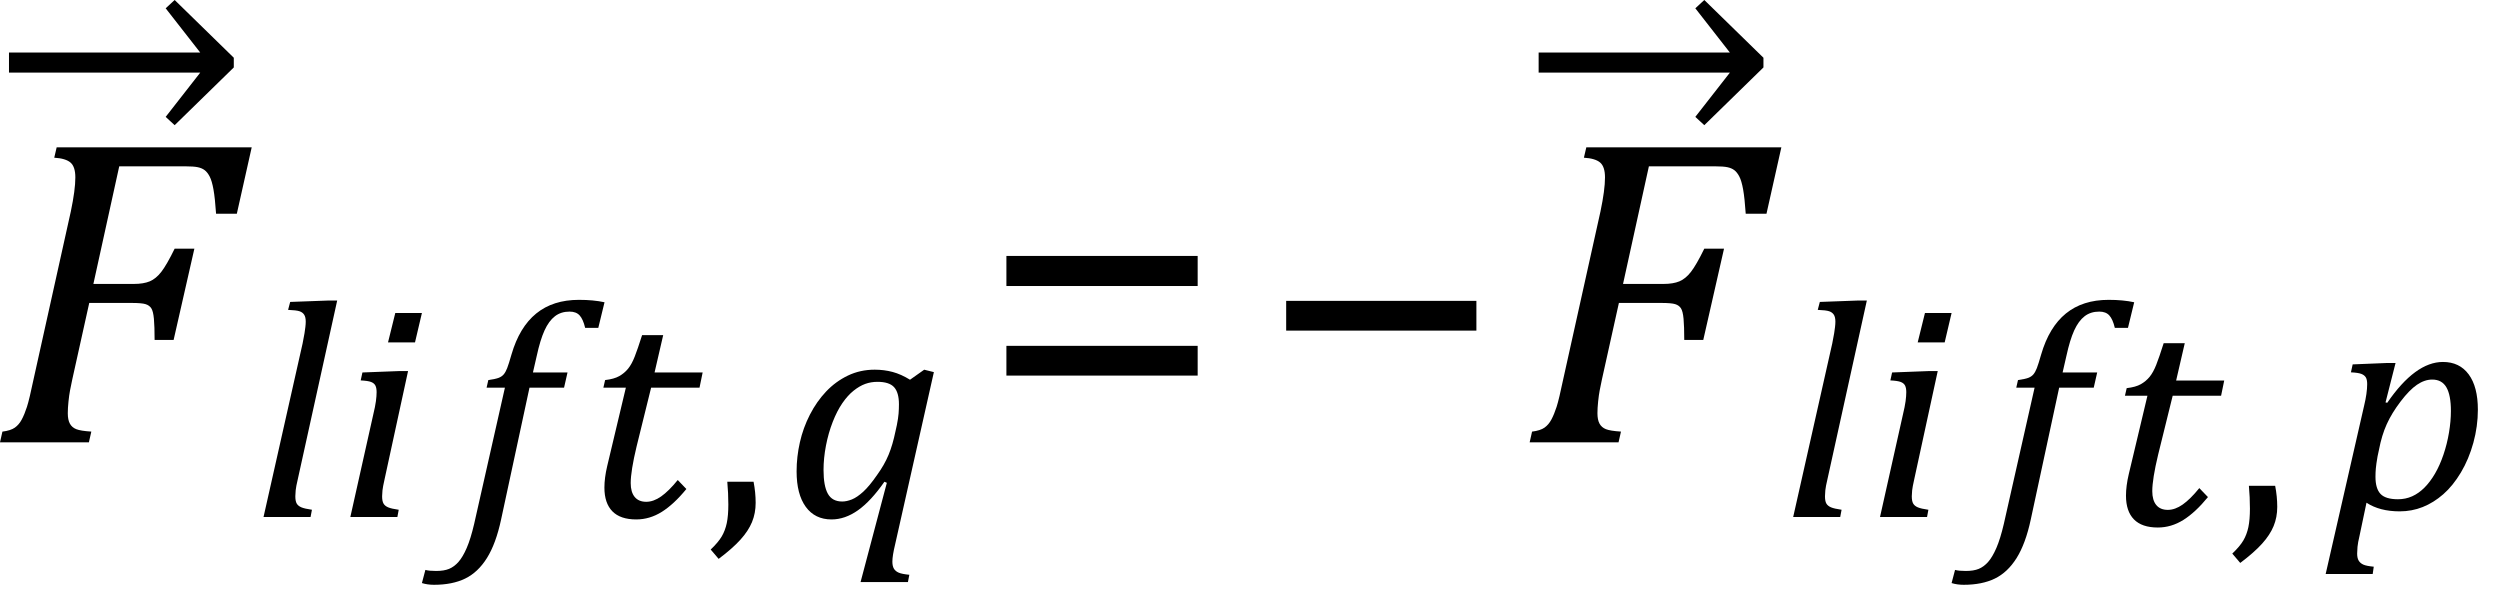 <?xml version="1.0" encoding="UTF-8" standalone="no"?>
<svg
   xmlns:dc="http://purl.org/dc/elements/1.1/"
   xmlns:cc="http://creativecommons.org/ns#"
   xmlns:rdf="http://www.w3.org/1999/02/22-rdf-syntax-ns#"
   xmlns:svg="http://www.w3.org/2000/svg"
   xmlns="http://www.w3.org/2000/svg"
   xmlns:sodipodi="http://sodipodi.sourceforge.net/DTD/sodipodi-0.dtd"
   xmlns:inkscape="http://www.inkscape.org/namespaces/inkscape"
   width="112.949"
   contentScriptType="text/ecmascript"
   preserveAspectRatio="xMidYMid meet"
   font-size="12"
   stroke-miterlimit="10"
   zoomAndPan="magnify"
   version="1.0"
   contentStyleType="text/css"
   font-style="normal"
   height="27.422"
   font-weight="normal"
   y="-7"
   id="svg77"
   sodipodi:docname="eq296a3ae8-b167-4e26-b88d-afd8a3b7535b.svg"
   style="font-style:normal;font-weight:normal;font-size:12px;font-family:Dialog;color-interpolation:auto;fill:#000000;fill-opacity:1;stroke:#000000;stroke-width:1;stroke-linecap:square;stroke-linejoin:miter;stroke-miterlimit:10;stroke-dasharray:none;stroke-dashoffset:0;stroke-opacity:1;color-rendering:auto;image-rendering:auto;shape-rendering:auto;text-rendering:auto"
   inkscape:version="0.92.4 (5da689c313, 2019-01-14)">
  <sodipodi:namedview
     pagecolor="#ffffff"
     bordercolor="#666666"
     borderopacity="1"
     objecttolerance="10"
     gridtolerance="10"
     guidetolerance="10"
     inkscape:pageopacity="0"
     inkscape:pageshadow="2"
     inkscape:window-width="1885"
     inkscape:window-height="1078"
     id="namedview79"
     showgrid="false"
     inkscape:snap-global="false"
     fit-margin-bottom="1"
     fit-margin-right="1"
     fit-margin-top="0"
     fit-margin-left="0"
     inkscape:zoom="5.4820668"
     inkscape:cx="54.5001"
     inkscape:cy="13.9375"
     inkscape:window-x="0"
     inkscape:window-y="0"
     inkscape:window-maximized="0"
     inkscape:current-layer="svg77" />
  <!--Converted from MathML using JEuclid-->
  <defs
     id="genericDefs" />
  <g
     style="color-interpolation:linearRGB;color-rendering:optimizeQuality;image-rendering:optimizeQuality;text-rendering:optimizeLegibility"
     id="g5"
     transform="translate(-0.406,19.984)">
    <path
       style="stroke:none"
       inkscape:connector-curvature="0"
       id="path3"
       d="m 3.672,-2.844 q -0.062,0.297 -0.102,0.5 -0.039,0.203 -0.07,0.5 -0.031,0.297 -0.031,0.531 0,0.297 0.094,0.469 0.094,0.172 0.289,0.25 0.195,0.078 0.68,0.109 L 4.422,0 H 0.406 l 0.109,-0.484 q 0.375,-0.047 0.562,-0.18 0.188,-0.133 0.312,-0.367 0.125,-0.234 0.234,-0.57 0.109,-0.336 0.312,-1.305 l 1.672,-7.531 q 0.203,-0.969 0.203,-1.531 0,-0.484 -0.219,-0.672 -0.219,-0.188 -0.734,-0.219 l 0.109,-0.469 h 8.812 l -0.672,3 h -0.938 q -0.047,-0.703 -0.117,-1.094 -0.07,-0.391 -0.172,-0.586 -0.102,-0.195 -0.227,-0.289 -0.125,-0.094 -0.312,-0.133 -0.188,-0.039 -0.547,-0.039 h -3 L 4.625,-7.156 h 1.828 q 0.438,0 0.719,-0.117 Q 7.453,-7.391 7.695,-7.703 7.938,-8.016 8.297,-8.75 H 9.188 L 8.25,-4.625 H 7.391 q 0,-0.609 -0.031,-0.953 Q 7.328,-5.922 7.242,-6.055 7.156,-6.188 6.984,-6.242 6.812,-6.297 6.359,-6.297 H 4.438 Z" />
  </g>
  <g
     style="color-interpolation:linearRGB;color-rendering:optimizeQuality;image-rendering:optimizeQuality;text-rendering:optimizeLegibility"
     id="g9"
     transform="translate(-0.375,6.828)">
    <path
       style="stroke:none"
       inkscape:connector-curvature="0"
       id="path7"
       d="m 0.781,-4.453 h 8.641 l -1.562,-2 0.406,-0.375 2.672,2.609 v 0.438 l -2.672,2.609 -0.406,-0.375 1.562,-2 H 0.781 Z" />
  </g>
  <g
     style="color-interpolation:linearRGB;color-rendering:optimizeQuality;image-rendering:optimizeQuality;text-rendering:optimizeLegibility"
     id="g13"
     transform="translate(11.375,23.359)">
    <path
       style="stroke:none"
       inkscape:connector-curvature="0"
       id="path11"
       d="M 3.453,-9.781 H 3.859 L 2.078,-1.703 Q 2,-1.375 1.984,-1.211 q -0.016,0.164 -0.016,0.273 0,0.219 0.062,0.328 0.063,0.109 0.211,0.172 0.148,0.062 0.477,0.109 L 2.656,0 h -2.125 l 1.766,-7.844 q 0.062,-0.312 0.086,-0.461 0.023,-0.148 0.039,-0.281 0.016,-0.133 0.016,-0.242 0,-0.203 -0.07,-0.312 Q 2.297,-9.25 2.156,-9.297 2.016,-9.344 1.641,-9.359 l 0.094,-0.359 z" />
  </g>
  <g
     style="color-interpolation:linearRGB;color-rendering:optimizeQuality;image-rendering:optimizeQuality;text-rendering:optimizeLegibility"
     id="g17"
     transform="translate(15.234,23.359)">
    <path
       style="stroke:none"
       inkscape:connector-curvature="0"
       id="path15"
       d="M 3.828,-9.219 3.516,-7.891 H 2.297 L 2.625,-9.219 Z m -1.688,7.516 q -0.078,0.344 -0.094,0.5 -0.016,0.156 -0.016,0.266 0,0.219 0.063,0.328 0.062,0.109 0.211,0.172 0.148,0.062 0.476,0.109 L 2.719,0 H 0.594 L 1.625,-4.609 Q 1.719,-5 1.75,-5.234 1.781,-5.469 1.781,-5.641 1.781,-5.828 1.727,-5.938 1.672,-6.047 1.531,-6.102 1.391,-6.156 1.062,-6.172 l 0.078,-0.359 1.656,-0.063 h 0.406 z" />
  </g>
  <g
     style="color-interpolation:linearRGB;color-rendering:optimizeQuality;image-rendering:optimizeQuality;text-rendering:optimizeLegibility"
     id="g21"
     transform="translate(20.906,23.359)">
    <path
       style="stroke:none"
       inkscape:connector-curvature="0"
       id="path19"
       d="M 1.734,0.109 Q 1.5,1.203 1.094,1.852 0.688,2.5 0.109,2.781 q -0.578,0.281 -1.406,0.281 -0.297,0 -0.547,-0.078 l 0.156,-0.594 q 0.172,0.047 0.484,0.047 0.359,0 0.586,-0.094 Q -0.391,2.25 -0.195,2.031 0,1.812 0.18,1.398 0.359,0.984 0.516,0.312 L 1.906,-5.844 H 1.078 L 1.156,-6.188 Q 1.484,-6.234 1.625,-6.289 1.766,-6.344 1.852,-6.445 1.938,-6.547 2.008,-6.727 2.078,-6.906 2.203,-7.344 2.562,-8.578 3.32,-9.195 4.078,-9.812 5.25,-9.812 q 0.656,0 1.156,0.109 L 6.125,-8.547 H 5.531 Q 5.438,-8.938 5.281,-9.109 5.125,-9.281 4.828,-9.281 q -0.391,0 -0.664,0.211 Q 3.891,-8.859 3.695,-8.43 3.5,-8 3.344,-7.281 l -0.172,0.75 H 4.734 L 4.578,-5.844 H 3.016 Z" />
  </g>
  <g
     style="color-interpolation:linearRGB;color-rendering:optimizeQuality;image-rendering:optimizeQuality;text-rendering:optimizeLegibility"
     id="g25"
     transform="translate(26.401,23.359)">
    <path
       style="stroke:none"
       inkscape:connector-curvature="0"
       id="path23"
       d="M 4.609,-1.266 Q 4.047,-0.578 3.5,-0.234 2.953,0.109 2.344,0.109 1.625,0.109 1.266,-0.258 0.906,-0.625 0.906,-1.328 q 0,-0.438 0.125,-0.969 L 1.875,-5.844 H 0.859 L 0.938,-6.188 Q 1.344,-6.234 1.578,-6.367 1.812,-6.5 1.977,-6.703 2.141,-6.906 2.273,-7.242 2.406,-7.578 2.609,-8.219 H 3.562 L 3.172,-6.531 H 5.344 L 5.203,-5.844 H 3.016 l -0.656,2.656 q -0.266,1.109 -0.266,1.656 0,0.406 0.18,0.625 0.18,0.219 0.523,0.219 0.328,0 0.672,-0.242 0.344,-0.242 0.75,-0.742 z" />
  </g>
  <g
     style="color-interpolation:linearRGB;color-rendering:optimizeQuality;image-rendering:optimizeQuality;text-rendering:optimizeLegibility"
     id="g29"
     transform="translate(31.937,23.359)">
    <path
       style="stroke:none"
       inkscape:connector-curvature="0"
       id="path27"
       d="m 2.109,-1.594 q 0.094,0.484 0.094,0.953 0,0.469 -0.164,0.867 Q 1.875,0.625 1.516,1.023 1.156,1.422 0.531,1.891 L 0.172,1.469 q 0.344,-0.328 0.5,-0.594 0.156,-0.266 0.227,-0.602 0.07,-0.336 0.07,-0.836 0,-0.516 -0.047,-1.031 z" />
  </g>
  <g
     style="color-interpolation:linearRGB;color-rendering:optimizeQuality;image-rendering:optimizeQuality;text-rendering:optimizeLegibility"
     id="g33"
     transform="translate(35.411,23.359)">
    <path
       style="stroke:none"
       inkscape:connector-curvature="0"
       id="path31"
       d="m 4.547,-1.594 q -0.609,0.875 -1.195,1.289 -0.586,0.414 -1.195,0.414 -0.75,0 -1.164,-0.57 -0.414,-0.57 -0.414,-1.602 0,-0.656 0.148,-1.312 0.148,-0.656 0.453,-1.25 0.305,-0.594 0.734,-1.047 0.43,-0.453 0.984,-0.719 0.555,-0.266 1.211,-0.266 0.422,0 0.805,0.102 0.383,0.102 0.789,0.352 l 0.641,-0.453 0.437,0.109 -1.75,7.781 q -0.125,0.516 -0.125,0.781 0,0.203 0.07,0.32 0.07,0.117 0.219,0.18 0.148,0.062 0.477,0.094 L 5.609,2.938 H 3.469 l 1.187,-4.484 z m 0.562,-2.562 q 0.062,-0.313 0.078,-0.523 0.016,-0.211 0.016,-0.414 0,-0.531 -0.219,-0.773 -0.219,-0.242 -0.75,-0.242 -0.297,0 -0.555,0.094 -0.258,0.094 -0.523,0.305 -0.266,0.211 -0.508,0.562 -0.242,0.351 -0.438,0.852 -0.195,0.5 -0.305,1.07 -0.109,0.57 -0.109,1.102 0,0.719 0.195,1.07 0.195,0.352 0.648,0.352 0.203,0 0.438,-0.094 0.234,-0.094 0.516,-0.351 0.281,-0.258 0.625,-0.758 0.328,-0.453 0.516,-0.906 0.188,-0.453 0.312,-1.062 z" />
  </g>
  <g
     style="color-interpolation:linearRGB;color-rendering:optimizeQuality;image-rendering:optimizeQuality;text-rendering:optimizeLegibility"
     id="g37"
     transform="translate(44.25,19.984)">
    <path
       style="stroke:none"
       inkscape:connector-curvature="0"
       id="path35"
       d="m 1.219,-7.062 v -1.359 h 8.641 v 1.359 z m 0,4.047 v -1.344 h 8.641 v 1.344 z" />
  </g>
  <g
     style="color-interpolation:linearRGB;color-rendering:optimizeQuality;image-rendering:optimizeQuality;text-rendering:optimizeLegibility"
     id="g41"
     transform="translate(56.875,19.984)">
    <path
       style="stroke:none"
       inkscape:connector-curvature="0"
       id="path39"
       d="m 1.234,-5.047 v -1.344 h 8.594 v 1.344 z" />
  </g>
  <g
     style="color-interpolation:linearRGB;color-rendering:optimizeQuality;image-rendering:optimizeQuality;text-rendering:optimizeLegibility"
     id="g45"
     transform="translate(68.703,19.984)">
    <path
       style="stroke:none"
       inkscape:connector-curvature="0"
       id="path43"
       d="m 3.672,-2.844 q -0.062,0.297 -0.102,0.5 -0.039,0.203 -0.07,0.5 -0.031,0.297 -0.031,0.531 0,0.297 0.094,0.469 0.094,0.172 0.289,0.25 0.195,0.078 0.68,0.109 L 4.422,0 H 0.406 l 0.109,-0.484 q 0.375,-0.047 0.562,-0.18 0.188,-0.133 0.312,-0.367 0.125,-0.234 0.234,-0.57 0.109,-0.336 0.312,-1.305 l 1.672,-7.531 q 0.203,-0.969 0.203,-1.531 0,-0.484 -0.219,-0.672 -0.219,-0.188 -0.734,-0.219 l 0.109,-0.469 h 8.812 l -0.672,3 h -0.938 q -0.047,-0.703 -0.117,-1.094 -0.07,-0.391 -0.172,-0.586 -0.102,-0.195 -0.227,-0.289 -0.125,-0.094 -0.312,-0.133 -0.188,-0.039 -0.547,-0.039 h -3 L 4.625,-7.156 h 1.828 q 0.438,0 0.719,-0.117 Q 7.453,-7.391 7.695,-7.703 7.938,-8.016 8.297,-8.75 H 9.188 L 8.25,-4.625 H 7.391 q 0,-0.609 -0.031,-0.953 Q 7.328,-5.922 7.242,-6.055 7.156,-6.188 6.984,-6.242 6.812,-6.297 6.359,-6.297 H 4.438 Z" />
  </g>
  <g
     style="color-interpolation:linearRGB;color-rendering:optimizeQuality;image-rendering:optimizeQuality;text-rendering:optimizeLegibility"
     id="g49"
     transform="translate(68.734,6.828)">
    <path
       style="stroke:none"
       inkscape:connector-curvature="0"
       id="path47"
       d="m 0.781,-4.453 h 8.641 l -1.562,-2 0.406,-0.375 2.672,2.609 v 0.438 l -2.672,2.609 -0.406,-0.375 1.562,-2 H 0.781 Z" />
  </g>
  <g
     style="color-interpolation:linearRGB;color-rendering:optimizeQuality;image-rendering:optimizeQuality;text-rendering:optimizeLegibility"
     id="g53"
     transform="translate(80.484,23.359)">
    <path
       style="stroke:none"
       inkscape:connector-curvature="0"
       id="path51"
       d="M 3.453,-9.781 H 3.859 L 2.078,-1.703 Q 2,-1.375 1.984,-1.211 q -0.016,0.164 -0.016,0.273 0,0.219 0.062,0.328 0.063,0.109 0.211,0.172 0.148,0.062 0.477,0.109 L 2.656,0 h -2.125 l 1.766,-7.844 q 0.062,-0.312 0.086,-0.461 0.023,-0.148 0.039,-0.281 0.016,-0.133 0.016,-0.242 0,-0.203 -0.07,-0.312 Q 2.297,-9.25 2.156,-9.297 2.016,-9.344 1.641,-9.359 l 0.094,-0.359 z" />
  </g>
  <g
     style="color-interpolation:linearRGB;color-rendering:optimizeQuality;image-rendering:optimizeQuality;text-rendering:optimizeLegibility"
     id="g57"
     transform="translate(84.344,23.359)">
    <path
       style="stroke:none"
       inkscape:connector-curvature="0"
       id="path55"
       d="M 3.828,-9.219 3.516,-7.891 H 2.297 L 2.625,-9.219 Z m -1.688,7.516 q -0.078,0.344 -0.094,0.5 -0.016,0.156 -0.016,0.266 0,0.219 0.063,0.328 0.062,0.109 0.211,0.172 0.148,0.062 0.476,0.109 L 2.719,0 H 0.594 L 1.625,-4.609 Q 1.719,-5 1.75,-5.234 1.781,-5.469 1.781,-5.641 1.781,-5.828 1.727,-5.938 1.672,-6.047 1.531,-6.102 1.391,-6.156 1.062,-6.172 l 0.078,-0.359 1.656,-0.063 h 0.406 z" />
  </g>
  <g
     style="color-interpolation:linearRGB;color-rendering:optimizeQuality;image-rendering:optimizeQuality;text-rendering:optimizeLegibility"
     id="g61"
     transform="translate(90.016,23.359)">
    <path
       style="stroke:none"
       inkscape:connector-curvature="0"
       id="path59"
       d="M 1.734,0.109 Q 1.5,1.203 1.094,1.852 0.688,2.5 0.109,2.781 q -0.578,0.281 -1.406,0.281 -0.297,0 -0.547,-0.078 l 0.156,-0.594 q 0.172,0.047 0.484,0.047 0.359,0 0.586,-0.094 Q -0.391,2.25 -0.195,2.031 0,1.812 0.18,1.398 0.359,0.984 0.516,0.312 L 1.906,-5.844 H 1.078 L 1.156,-6.188 Q 1.484,-6.234 1.625,-6.289 1.766,-6.344 1.852,-6.445 1.938,-6.547 2.008,-6.727 2.078,-6.906 2.203,-7.344 2.562,-8.578 3.32,-9.195 4.078,-9.812 5.25,-9.812 q 0.656,0 1.156,0.109 L 6.125,-8.547 H 5.531 Q 5.438,-8.938 5.281,-9.109 5.125,-9.281 4.828,-9.281 q -0.391,0 -0.664,0.211 Q 3.891,-8.859 3.695,-8.43 3.5,-8 3.344,-7.281 l -0.172,0.75 H 4.734 L 4.578,-5.844 H 3.016 Z" />
  </g>
  <g
     style="color-interpolation:linearRGB;color-rendering:optimizeQuality;image-rendering:optimizeQuality;text-rendering:optimizeLegibility"
     id="g65"
     transform="translate(95.145,23.724)">
    <path
       style="stroke:none"
       inkscape:connector-curvature="0"
       id="path63"
       d="M 4.609,-1.266 Q 4.047,-0.578 3.5,-0.234 2.953,0.109 2.344,0.109 1.625,0.109 1.266,-0.258 0.906,-0.625 0.906,-1.328 q 0,-0.438 0.125,-0.969 L 1.875,-5.844 H 0.859 L 0.938,-6.188 Q 1.344,-6.234 1.578,-6.367 1.812,-6.5 1.977,-6.703 2.141,-6.906 2.273,-7.242 2.406,-7.578 2.609,-8.219 H 3.562 L 3.172,-6.531 H 5.344 L 5.203,-5.844 H 3.016 l -0.656,2.656 q -0.266,1.109 -0.266,1.656 0,0.406 0.18,0.625 0.18,0.219 0.523,0.219 0.328,0 0.672,-0.242 0.344,-0.242 0.75,-0.742 z" />
  </g>
  <g
     style="color-interpolation:linearRGB;color-rendering:optimizeQuality;image-rendering:optimizeQuality;text-rendering:optimizeLegibility"
     id="g69"
     transform="translate(100.682,23.542)">
    <path
       style="stroke:none"
       inkscape:connector-curvature="0"
       id="path67"
       d="m 2.109,-1.594 q 0.094,0.484 0.094,0.953 0,0.469 -0.164,0.867 Q 1.875,0.625 1.516,1.023 1.156,1.422 0.531,1.891 L 0.172,1.469 q 0.344,-0.328 0.5,-0.594 0.156,-0.266 0.227,-0.602 0.07,-0.336 0.07,-0.836 0,-0.516 -0.047,-1.031 z" />
  </g>
  <g
     style="color-interpolation:linearRGB;color-rendering:optimizeQuality;image-rendering:optimizeQuality;text-rendering:optimizeLegibility"
     id="g73"
     transform="translate(105.136,22.994)">
    <path
       style="stroke:none"
       inkscape:connector-curvature="0"
       id="path71"
       d="M 1.469,1.203 Q 1.391,1.531 1.375,1.711 1.359,1.891 1.359,2.016 q 0,0.203 0.07,0.32 Q 1.5,2.453 1.641,2.516 1.781,2.578 2.109,2.609 L 2.062,2.938 h -2.125 L 1.672,-4.656 Q 1.812,-5.234 1.812,-5.641 1.812,-5.844 1.75,-5.945 1.688,-6.047 1.547,-6.102 1.406,-6.156 1.078,-6.172 l 0.078,-0.359 1.547,-0.063 h 0.391 l -0.453,1.781 0.078,0.016 q 1.266,-1.844 2.516,-1.844 0.75,0 1.164,0.562 0.414,0.562 0.414,1.594 0,0.75 -0.203,1.492 Q 6.406,-2.25 6.047,-1.648 5.688,-1.047 5.25,-0.664 4.812,-0.281 4.32,-0.086 3.828,0.109 3.281,0.109 q -0.906,0 -1.5,-0.391 z M 2.281,-2.375 q -0.062,0.359 -0.078,0.547 -0.016,0.188 -0.016,0.375 0,0.531 0.227,0.773 0.227,0.242 0.789,0.242 0.344,0 0.641,-0.133 0.297,-0.133 0.555,-0.391 0.258,-0.258 0.477,-0.633 0.219,-0.375 0.383,-0.859 0.164,-0.484 0.25,-1 0.086,-0.516 0.086,-0.969 0,-0.719 -0.203,-1.07 -0.203,-0.352 -0.641,-0.352 -0.344,0 -0.688,0.234 -0.344,0.234 -0.742,0.758 -0.398,0.523 -0.625,1.024 -0.227,0.5 -0.351,1.156 z" />
  </g>
</svg>
